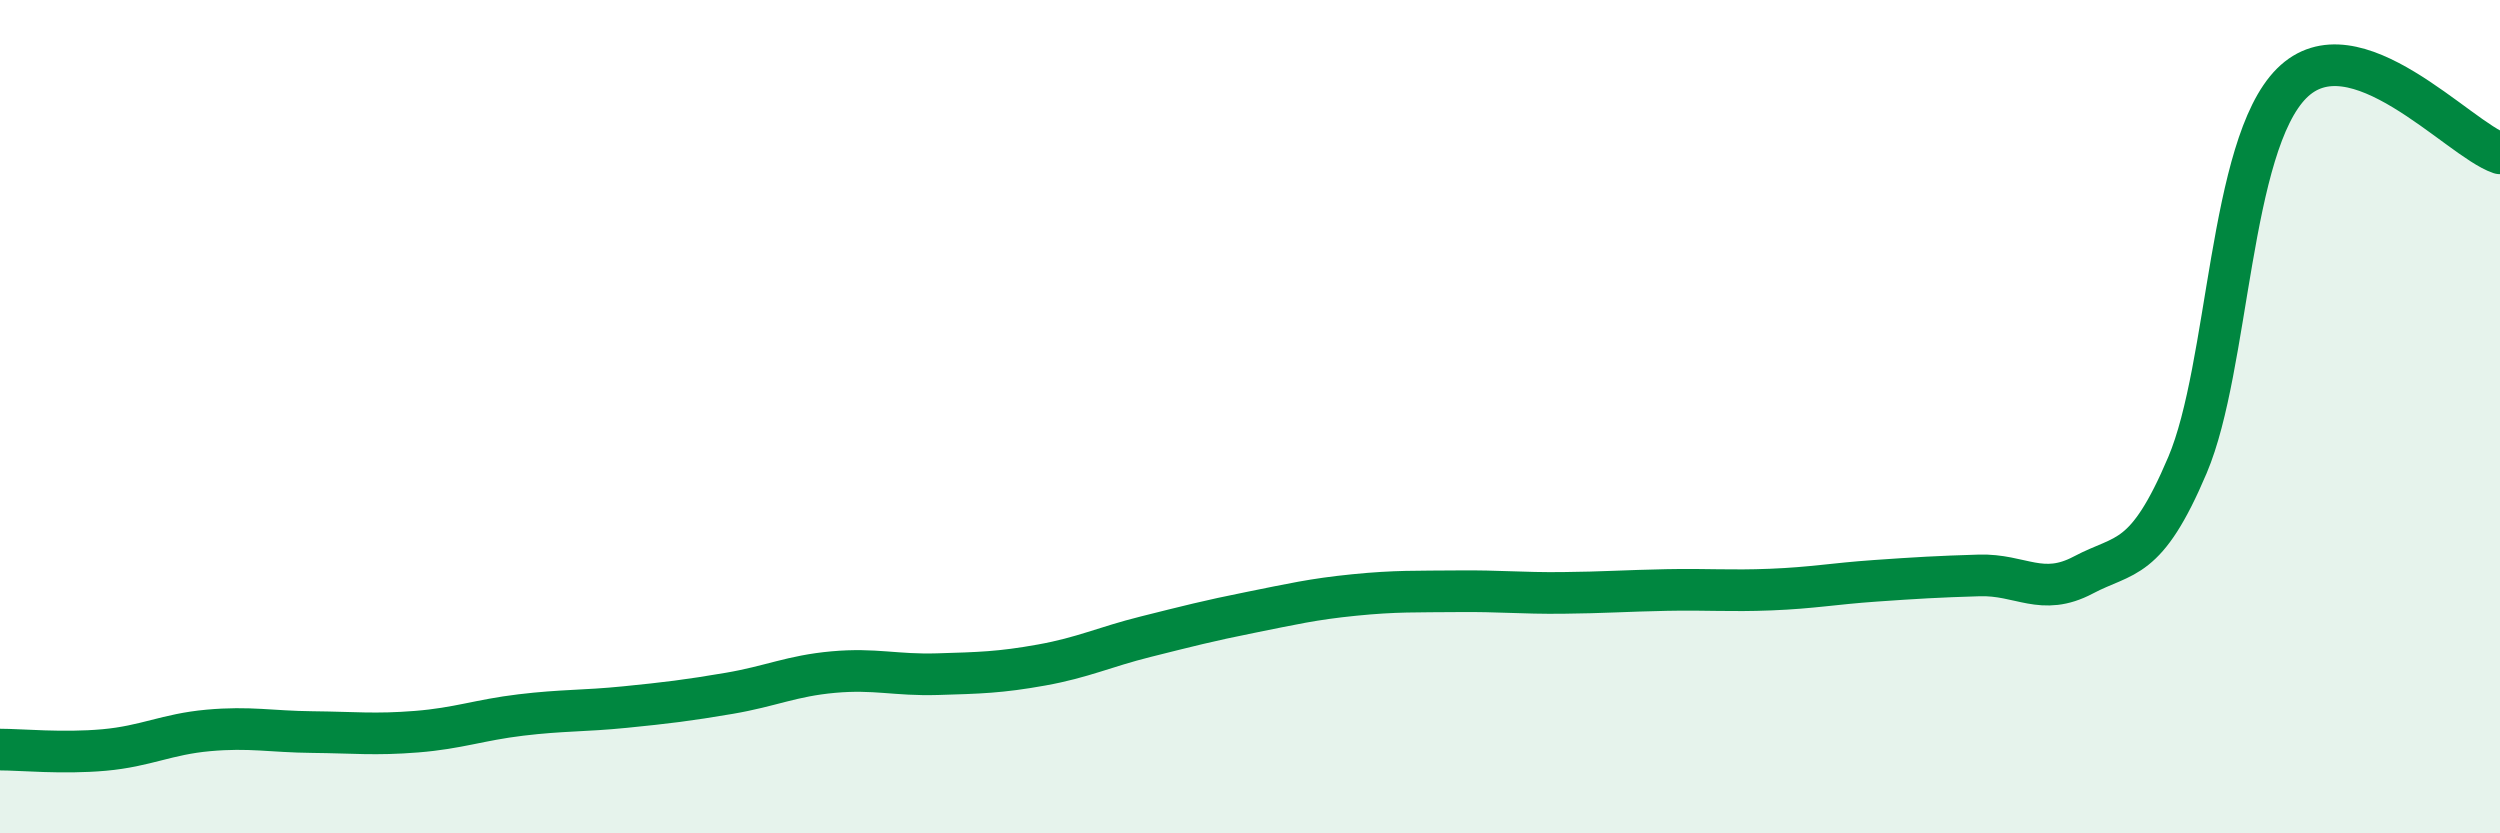 
    <svg width="60" height="20" viewBox="0 0 60 20" xmlns="http://www.w3.org/2000/svg">
      <path
        d="M 0,17.99 C 0.5,17.99 1.5,18.09 2.5,18 C 3.5,17.91 4,17.62 5,17.53 C 6,17.44 6.5,17.56 7.5,17.57 C 8.5,17.58 9,17.64 10,17.56 C 11,17.48 11.5,17.28 12.5,17.16 C 13.5,17.04 14,17.07 15,16.97 C 16,16.87 16.5,16.81 17.5,16.64 C 18.5,16.47 19,16.22 20,16.13 C 21,16.04 21.5,16.21 22.5,16.18 C 23.5,16.15 24,16.14 25,15.96 C 26,15.78 26.5,15.53 27.5,15.28 C 28.5,15.03 29,14.9 30,14.7 C 31,14.5 31.5,14.38 32.5,14.28 C 33.5,14.18 34,14.2 35,14.19 C 36,14.18 36.5,14.24 37.5,14.23 C 38.5,14.22 39,14.18 40,14.16 C 41,14.14 41.5,14.19 42.5,14.15 C 43.5,14.11 44,14.01 45,13.94 C 46,13.87 46.5,13.84 47.5,13.81 C 48.5,13.78 49,14.33 50,13.8 C 51,13.27 51.5,13.52 52.5,11.16 C 53.5,8.8 53.5,3.5 55,2 C 56.5,0.5 59,3.34 60,3.68L60 20L0 20Z"
        fill="#008740"
        opacity="0.1"
        stroke-linecap="round"
        stroke-linejoin="round"
      />
      <path
        d="M 0,17.99 C 0.5,17.99 1.5,18.09 2.5,18 C 3.5,17.91 4,17.62 5,17.53 C 6,17.44 6.5,17.56 7.5,17.57 C 8.5,17.58 9,17.64 10,17.56 C 11,17.48 11.5,17.28 12.5,17.16 C 13.5,17.04 14,17.07 15,16.97 C 16,16.87 16.5,16.81 17.5,16.64 C 18.5,16.47 19,16.22 20,16.13 C 21,16.04 21.5,16.21 22.5,16.18 C 23.5,16.15 24,16.14 25,15.96 C 26,15.78 26.5,15.53 27.5,15.28 C 28.5,15.03 29,14.9 30,14.7 C 31,14.5 31.5,14.38 32.5,14.28 C 33.5,14.18 34,14.2 35,14.19 C 36,14.18 36.5,14.24 37.5,14.23 C 38.5,14.22 39,14.18 40,14.16 C 41,14.14 41.5,14.19 42.5,14.15 C 43.5,14.11 44,14.01 45,13.94 C 46,13.87 46.5,13.84 47.5,13.81 C 48.5,13.78 49,14.33 50,13.8 C 51,13.27 51.5,13.52 52.5,11.16 C 53.5,8.8 53.5,3.5 55,2 C 56.5,0.5 59,3.34 60,3.68"
        stroke="#008740"
        stroke-width="1"
        fill="none"
        stroke-linecap="round"
        stroke-linejoin="round"
      />
    </svg>
  